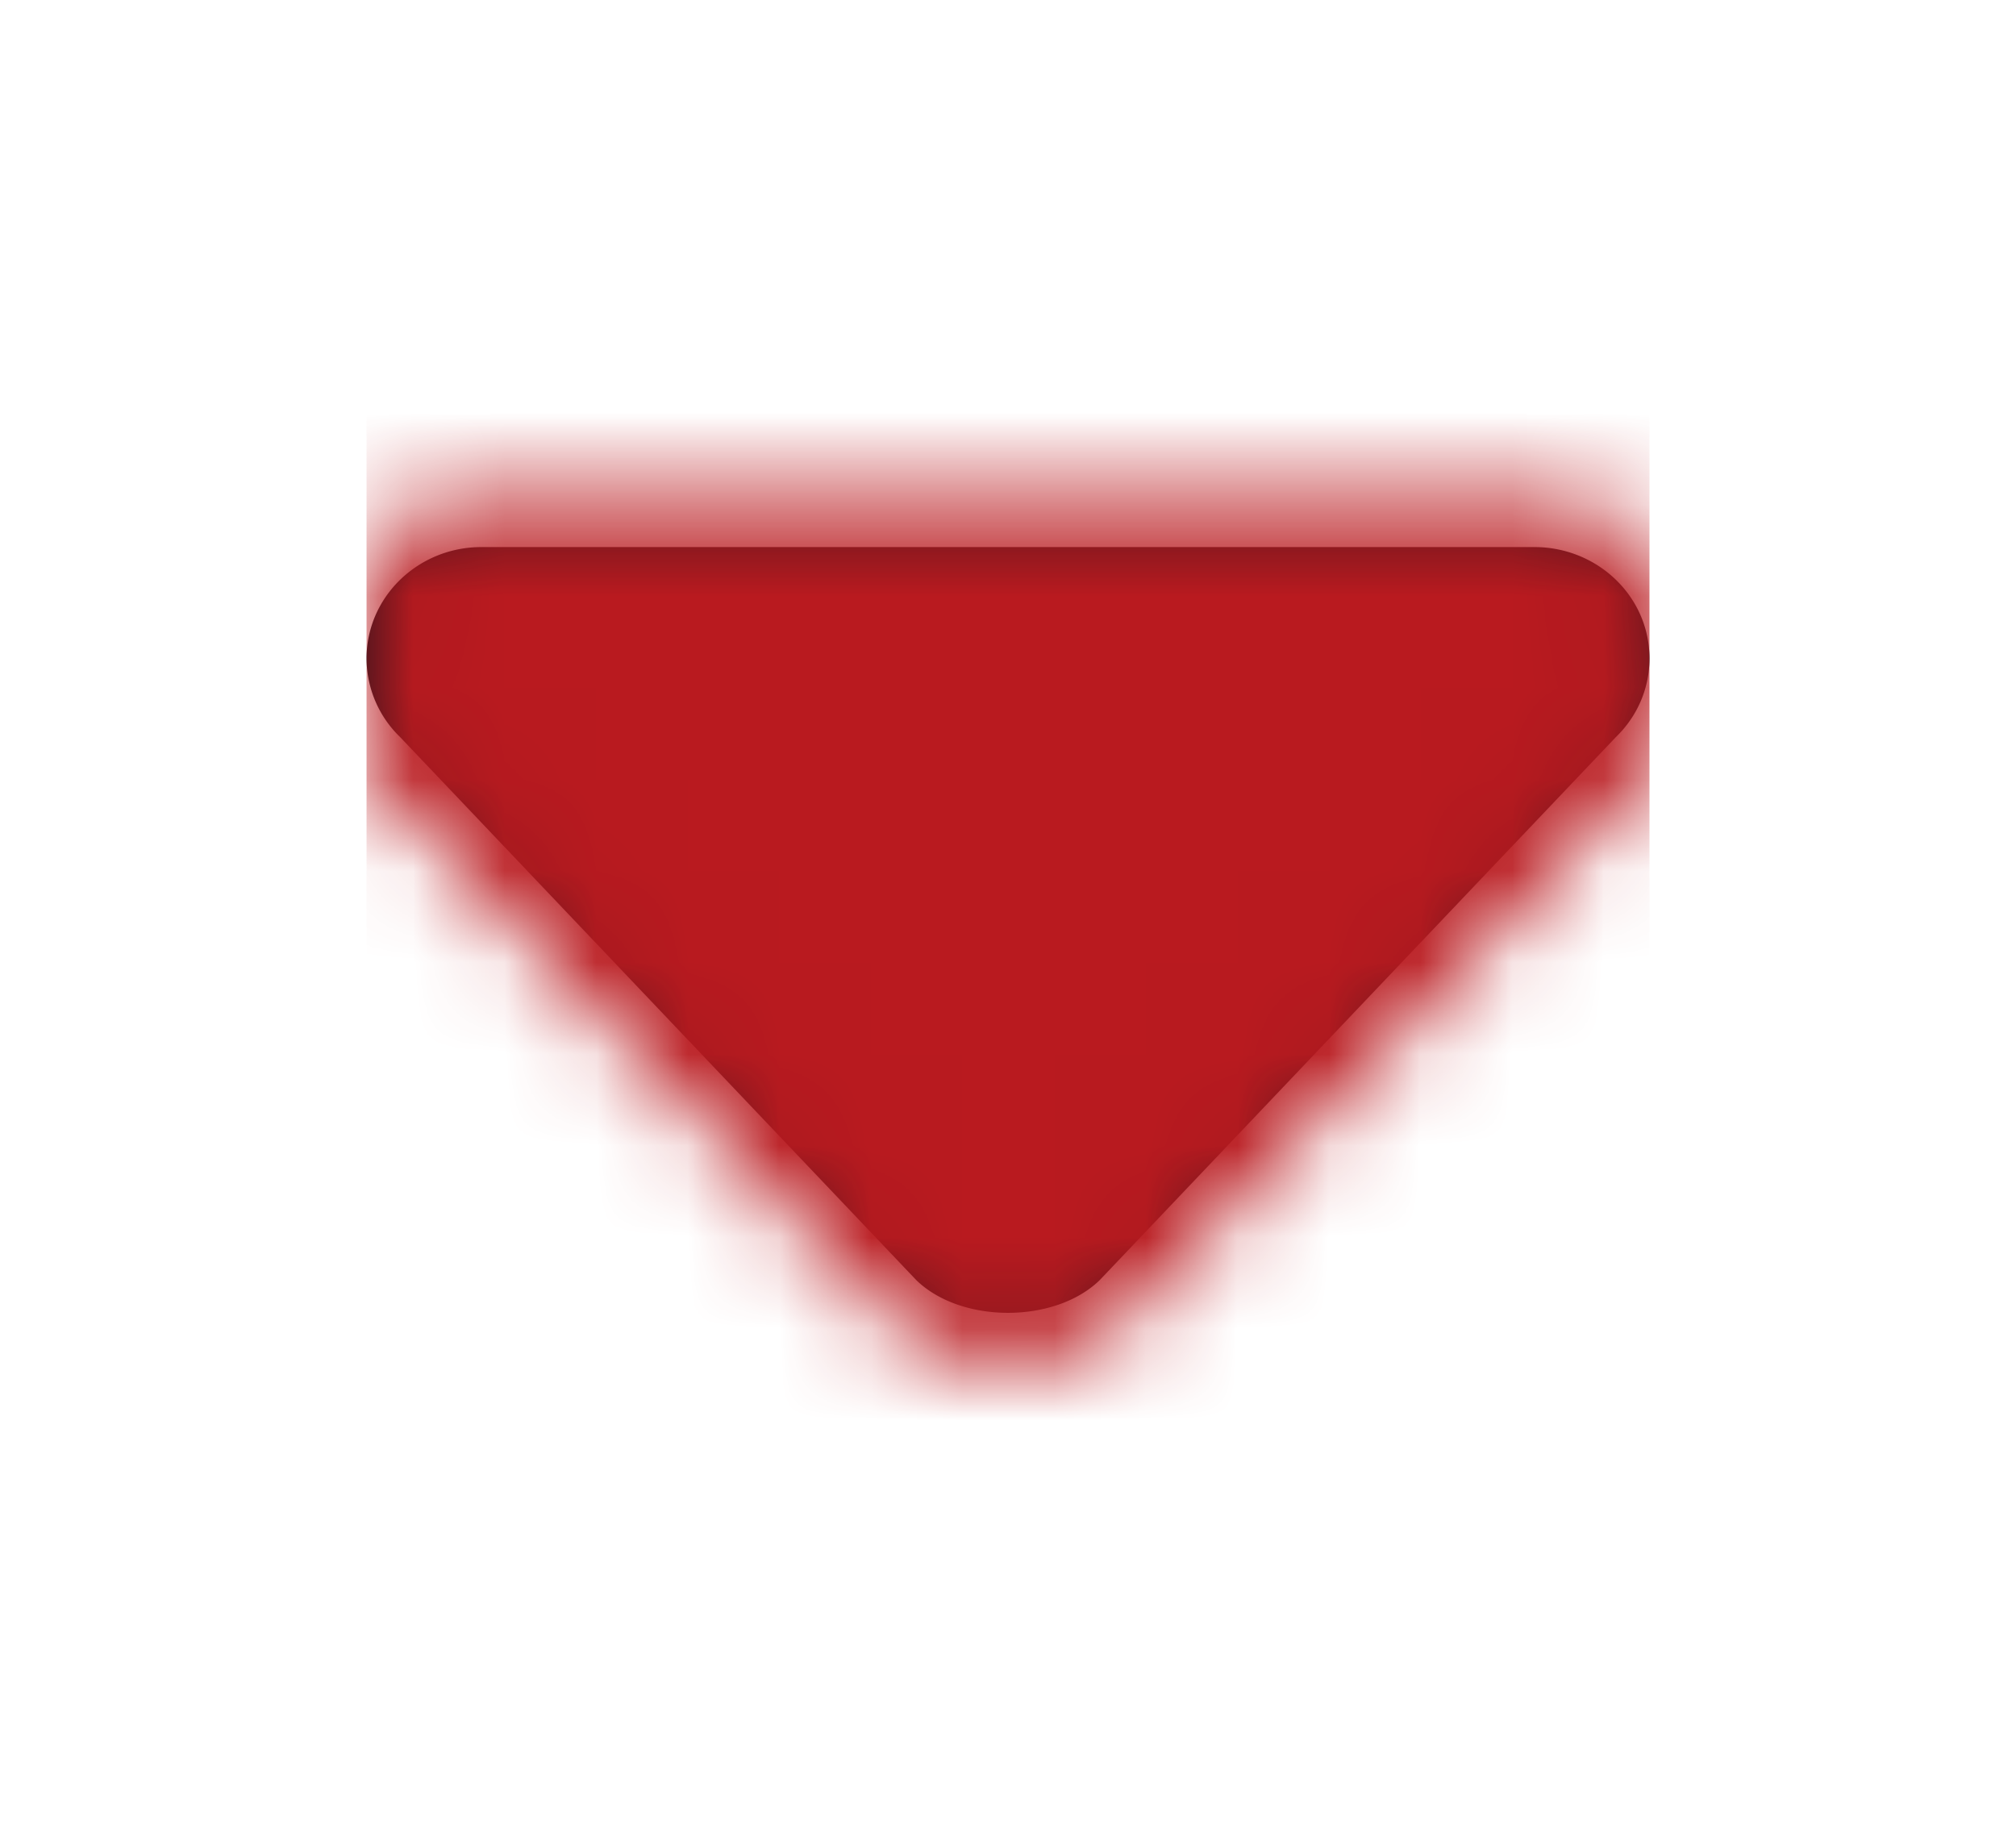 <svg xmlns="http://www.w3.org/2000/svg" xmlns:xlink="http://www.w3.org/1999/xlink" width="22" height="20" viewBox="4 0 22 20">
    <defs>
        <path id="a" d="M.367 8.044A1.196 1.196 0 0 1 0 7.185c0-.67.561-1.215 1.253-1.215h11.494c.332 0 .65.128.886.356.49.475.49 1.244 0 1.718L8 13.97c-.49.475-1.51.475-2 0L.367 8.044z"></path>
    </defs>
    <g fill="none" fill-rule="evenodd">
        <g stroke="#979797">
            <path stroke="none" d="M0 0h8v20H0z"></path>
            <g transform="translate(8)">
                <path stroke="none" d="M0 0h14v20H0z"></path>
                <mask id="b" fill="#fff">
                    <use xlink:href="#a"></use>
                </mask>
                <use fill="#12131E" fill-rule="nonzero" stroke="none" xlink:href="#a"></use>
                <g fill="#b91a1f" stroke="none" mask="url(#b)">
                    <path d="M0 0h14v20H0z"></path>
                </g>
            </g>
        </g>
    </g>
</svg>